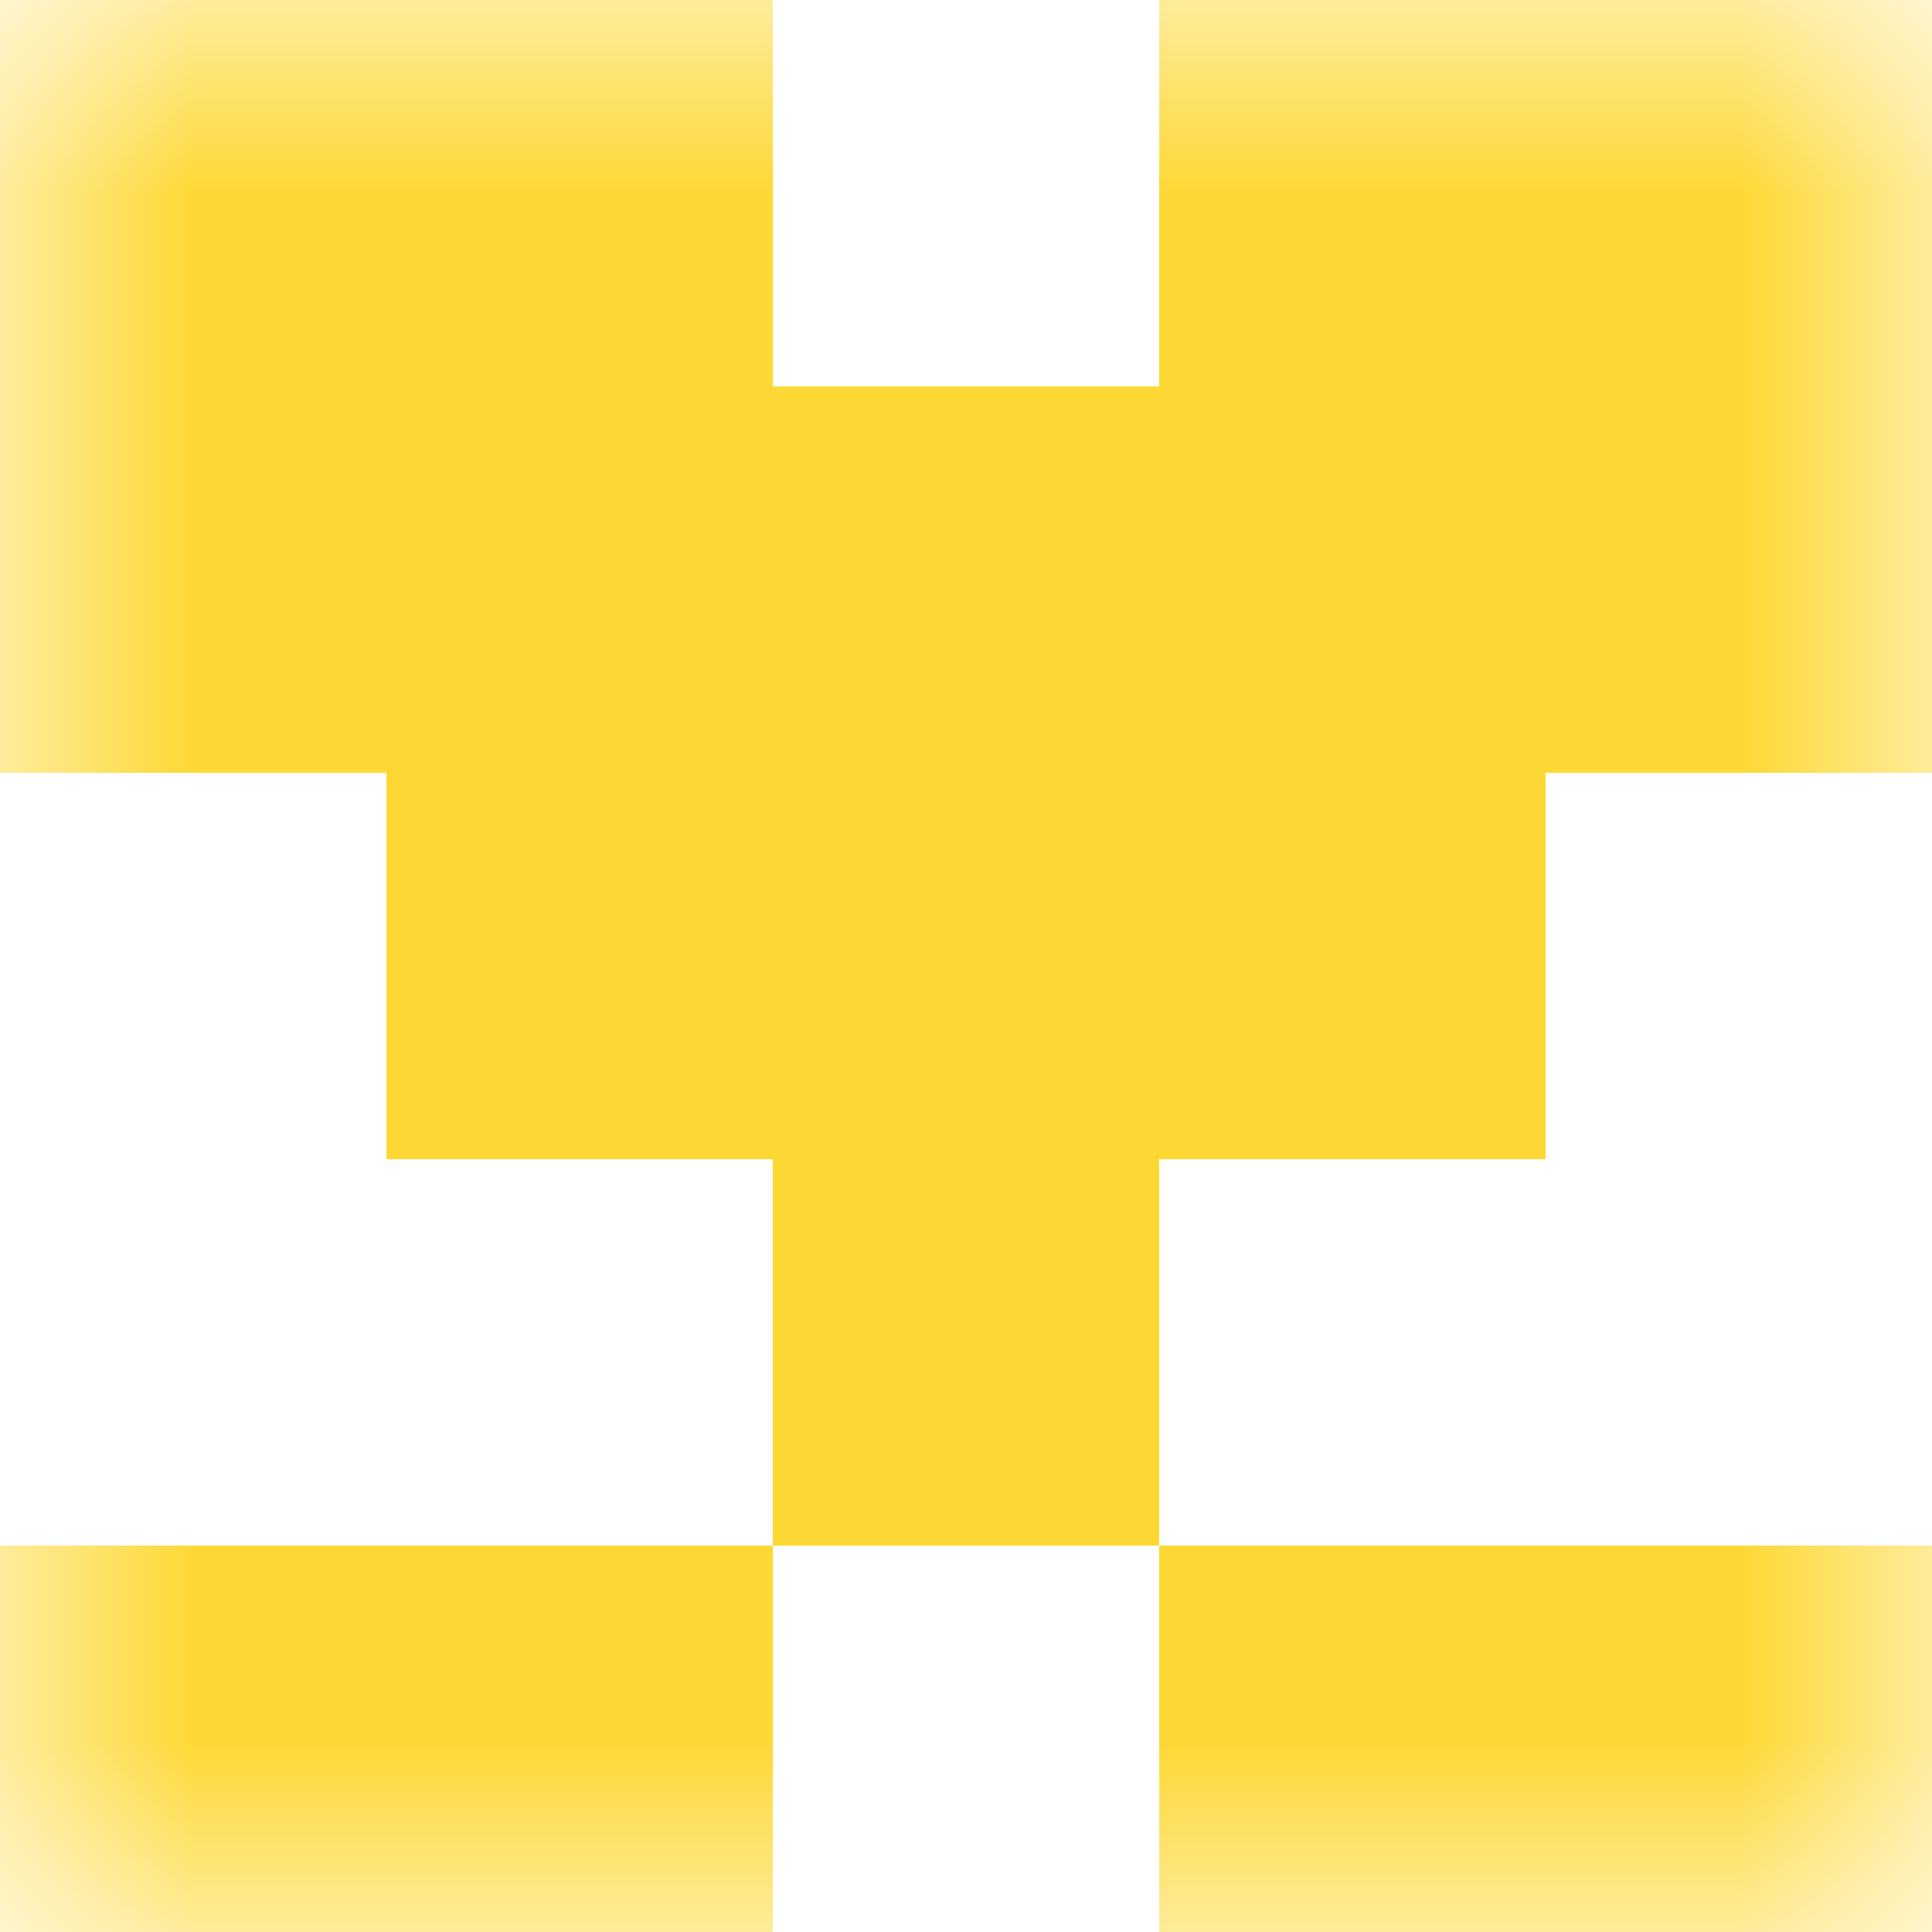 <svg xmlns="http://www.w3.org/2000/svg" viewBox="0 0 5 5" fill="none" shape-rendering="crispEdges"><mask id="viewboxMask"><rect width="5" height="5" rx="0" ry="0" x="0" y="0" fill="#fff" /></mask><g mask="url(#viewboxMask)"><path d="M2 0H0v1h2V0ZM5 0H3v1h2V0Z" fill="#fdd835"/><path fill="#fdd835" d="M0 1h5v1H0z"/><path fill="#fdd835" d="M1 2h3v1H1z"/><path fill="#fdd835" d="M2 3h1v1H2z"/><path d="M2 4H0v1h2V4ZM5 4H3v1h2V4Z" fill="#fdd835"/></g></svg>